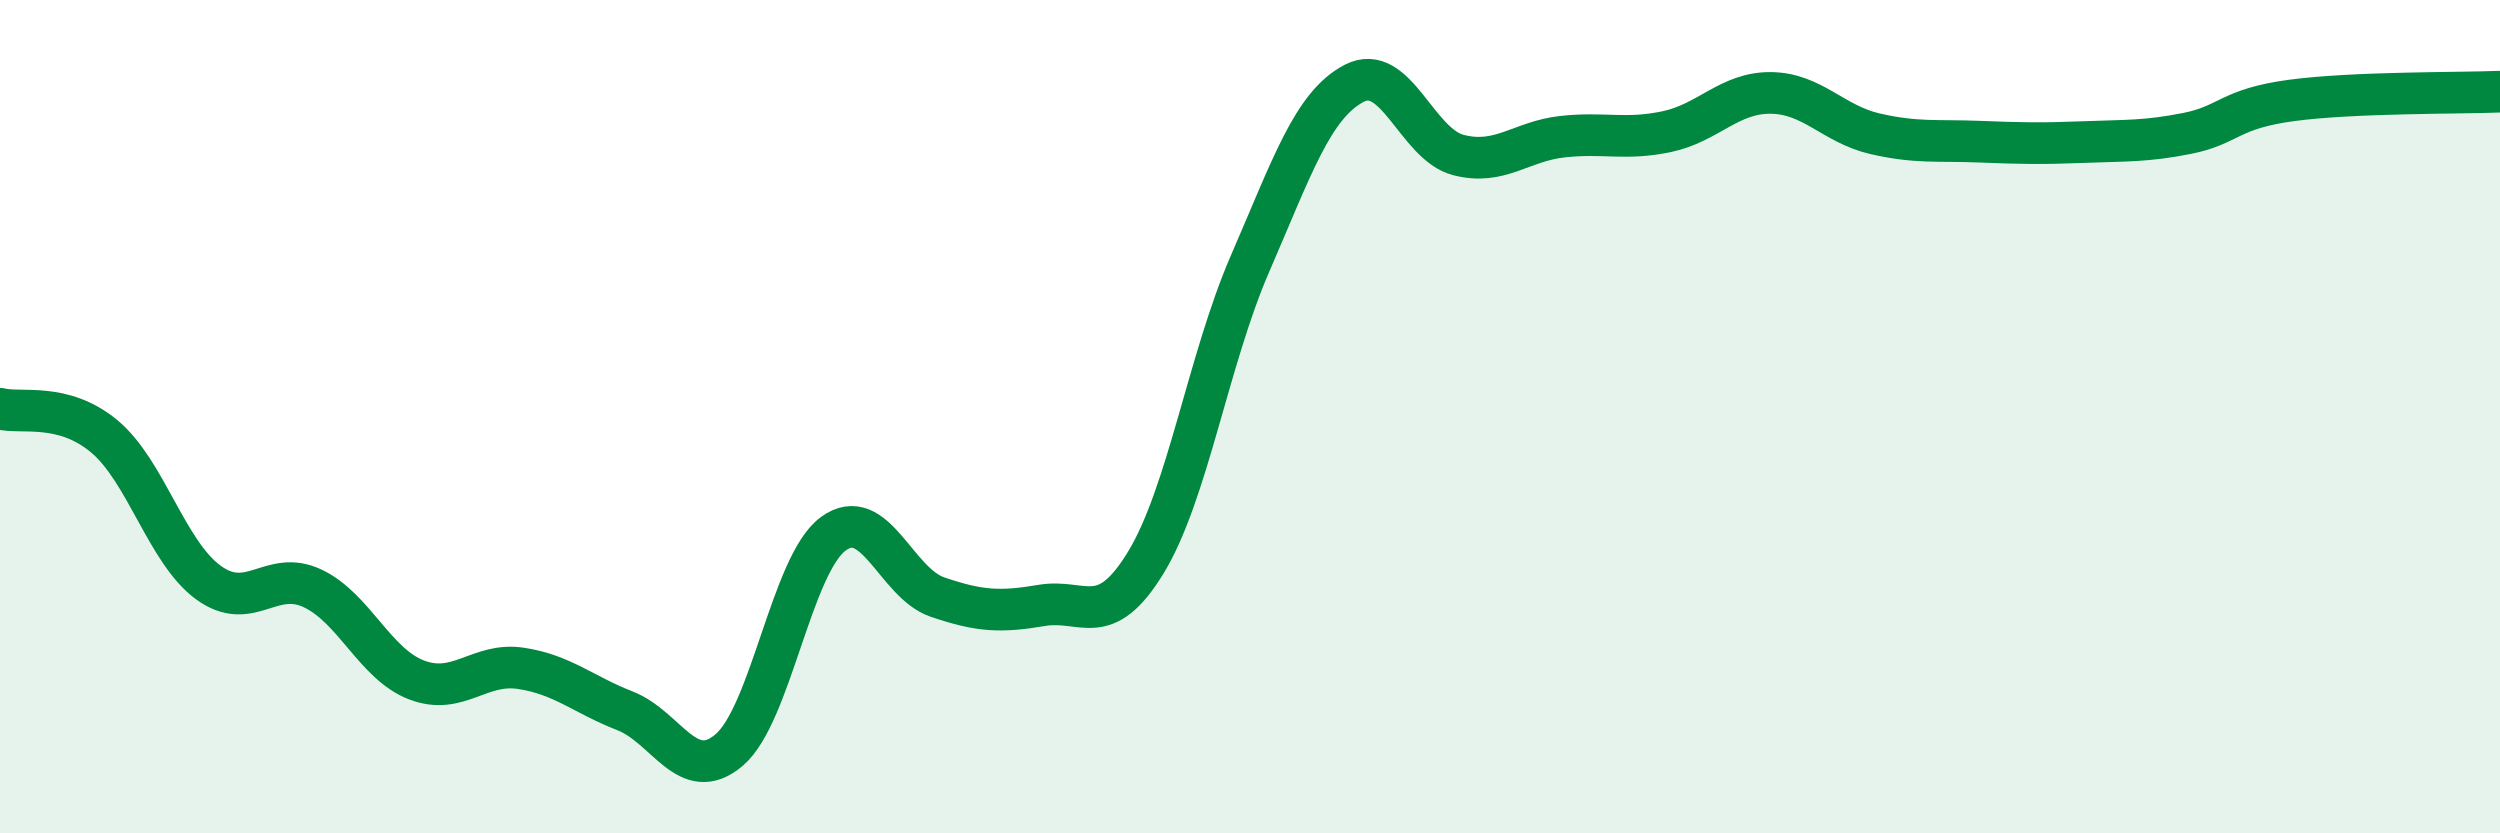 
    <svg width="60" height="20" viewBox="0 0 60 20" xmlns="http://www.w3.org/2000/svg">
      <path
        d="M 0,9.81 C 0.5,9.94 1.5,9.64 2.5,10.47 C 3.5,11.3 4,13.25 5,13.98 C 6,14.71 6.5,13.65 7.5,14.12 C 8.5,14.59 9,15.94 10,16.32 C 11,16.7 11.5,15.89 12.5,16.04 C 13.5,16.19 14,16.67 15,17.06 C 16,17.45 16.5,18.85 17.5,18 C 18.5,17.15 19,13.54 20,12.81 C 21,12.08 21.5,13.99 22.5,14.33 C 23.5,14.67 24,14.7 25,14.53 C 26,14.36 26.5,15.14 27.5,13.5 C 28.5,11.86 29,8.63 30,6.33 C 31,4.03 31.5,2.52 32.5,2 C 33.5,1.48 34,3.46 35,3.72 C 36,3.98 36.5,3.39 37.5,3.28 C 38.5,3.17 39,3.37 40,3.16 C 41,2.95 41.5,2.22 42.5,2.23 C 43.5,2.24 44,2.98 45,3.21 C 46,3.44 46.5,3.36 47.5,3.4 C 48.5,3.44 49,3.45 50,3.41 C 51,3.37 51.5,3.4 52.5,3.2 C 53.5,3 53.5,2.61 55,2.41 C 56.5,2.21 59,2.24 60,2.2L60 20L0 20Z"
        fill="#008740"
        opacity="0.1"
        stroke-linecap="round"
        stroke-linejoin="round"
      />
      <path
        d="M 0,9.81 C 0.5,9.94 1.5,9.64 2.5,10.47 C 3.5,11.3 4,13.25 5,13.98 C 6,14.71 6.5,13.65 7.5,14.12 C 8.5,14.59 9,15.94 10,16.32 C 11,16.7 11.5,15.89 12.5,16.04 C 13.5,16.19 14,16.67 15,17.06 C 16,17.45 16.5,18.85 17.5,18 C 18.5,17.15 19,13.54 20,12.81 C 21,12.08 21.5,13.99 22.5,14.33 C 23.5,14.67 24,14.7 25,14.53 C 26,14.36 26.5,15.14 27.5,13.5 C 28.5,11.86 29,8.63 30,6.33 C 31,4.03 31.5,2.52 32.5,2 C 33.5,1.48 34,3.46 35,3.72 C 36,3.98 36.5,3.39 37.5,3.28 C 38.5,3.17 39,3.37 40,3.16 C 41,2.95 41.5,2.22 42.5,2.23 C 43.5,2.24 44,2.98 45,3.21 C 46,3.44 46.5,3.36 47.5,3.4 C 48.5,3.44 49,3.45 50,3.41 C 51,3.37 51.5,3.4 52.5,3.2 C 53.5,3 53.5,2.61 55,2.41 C 56.5,2.21 59,2.24 60,2.2"
        stroke="#008740"
        stroke-width="1"
        fill="none"
        stroke-linecap="round"
        stroke-linejoin="round"
      />
    </svg>
  